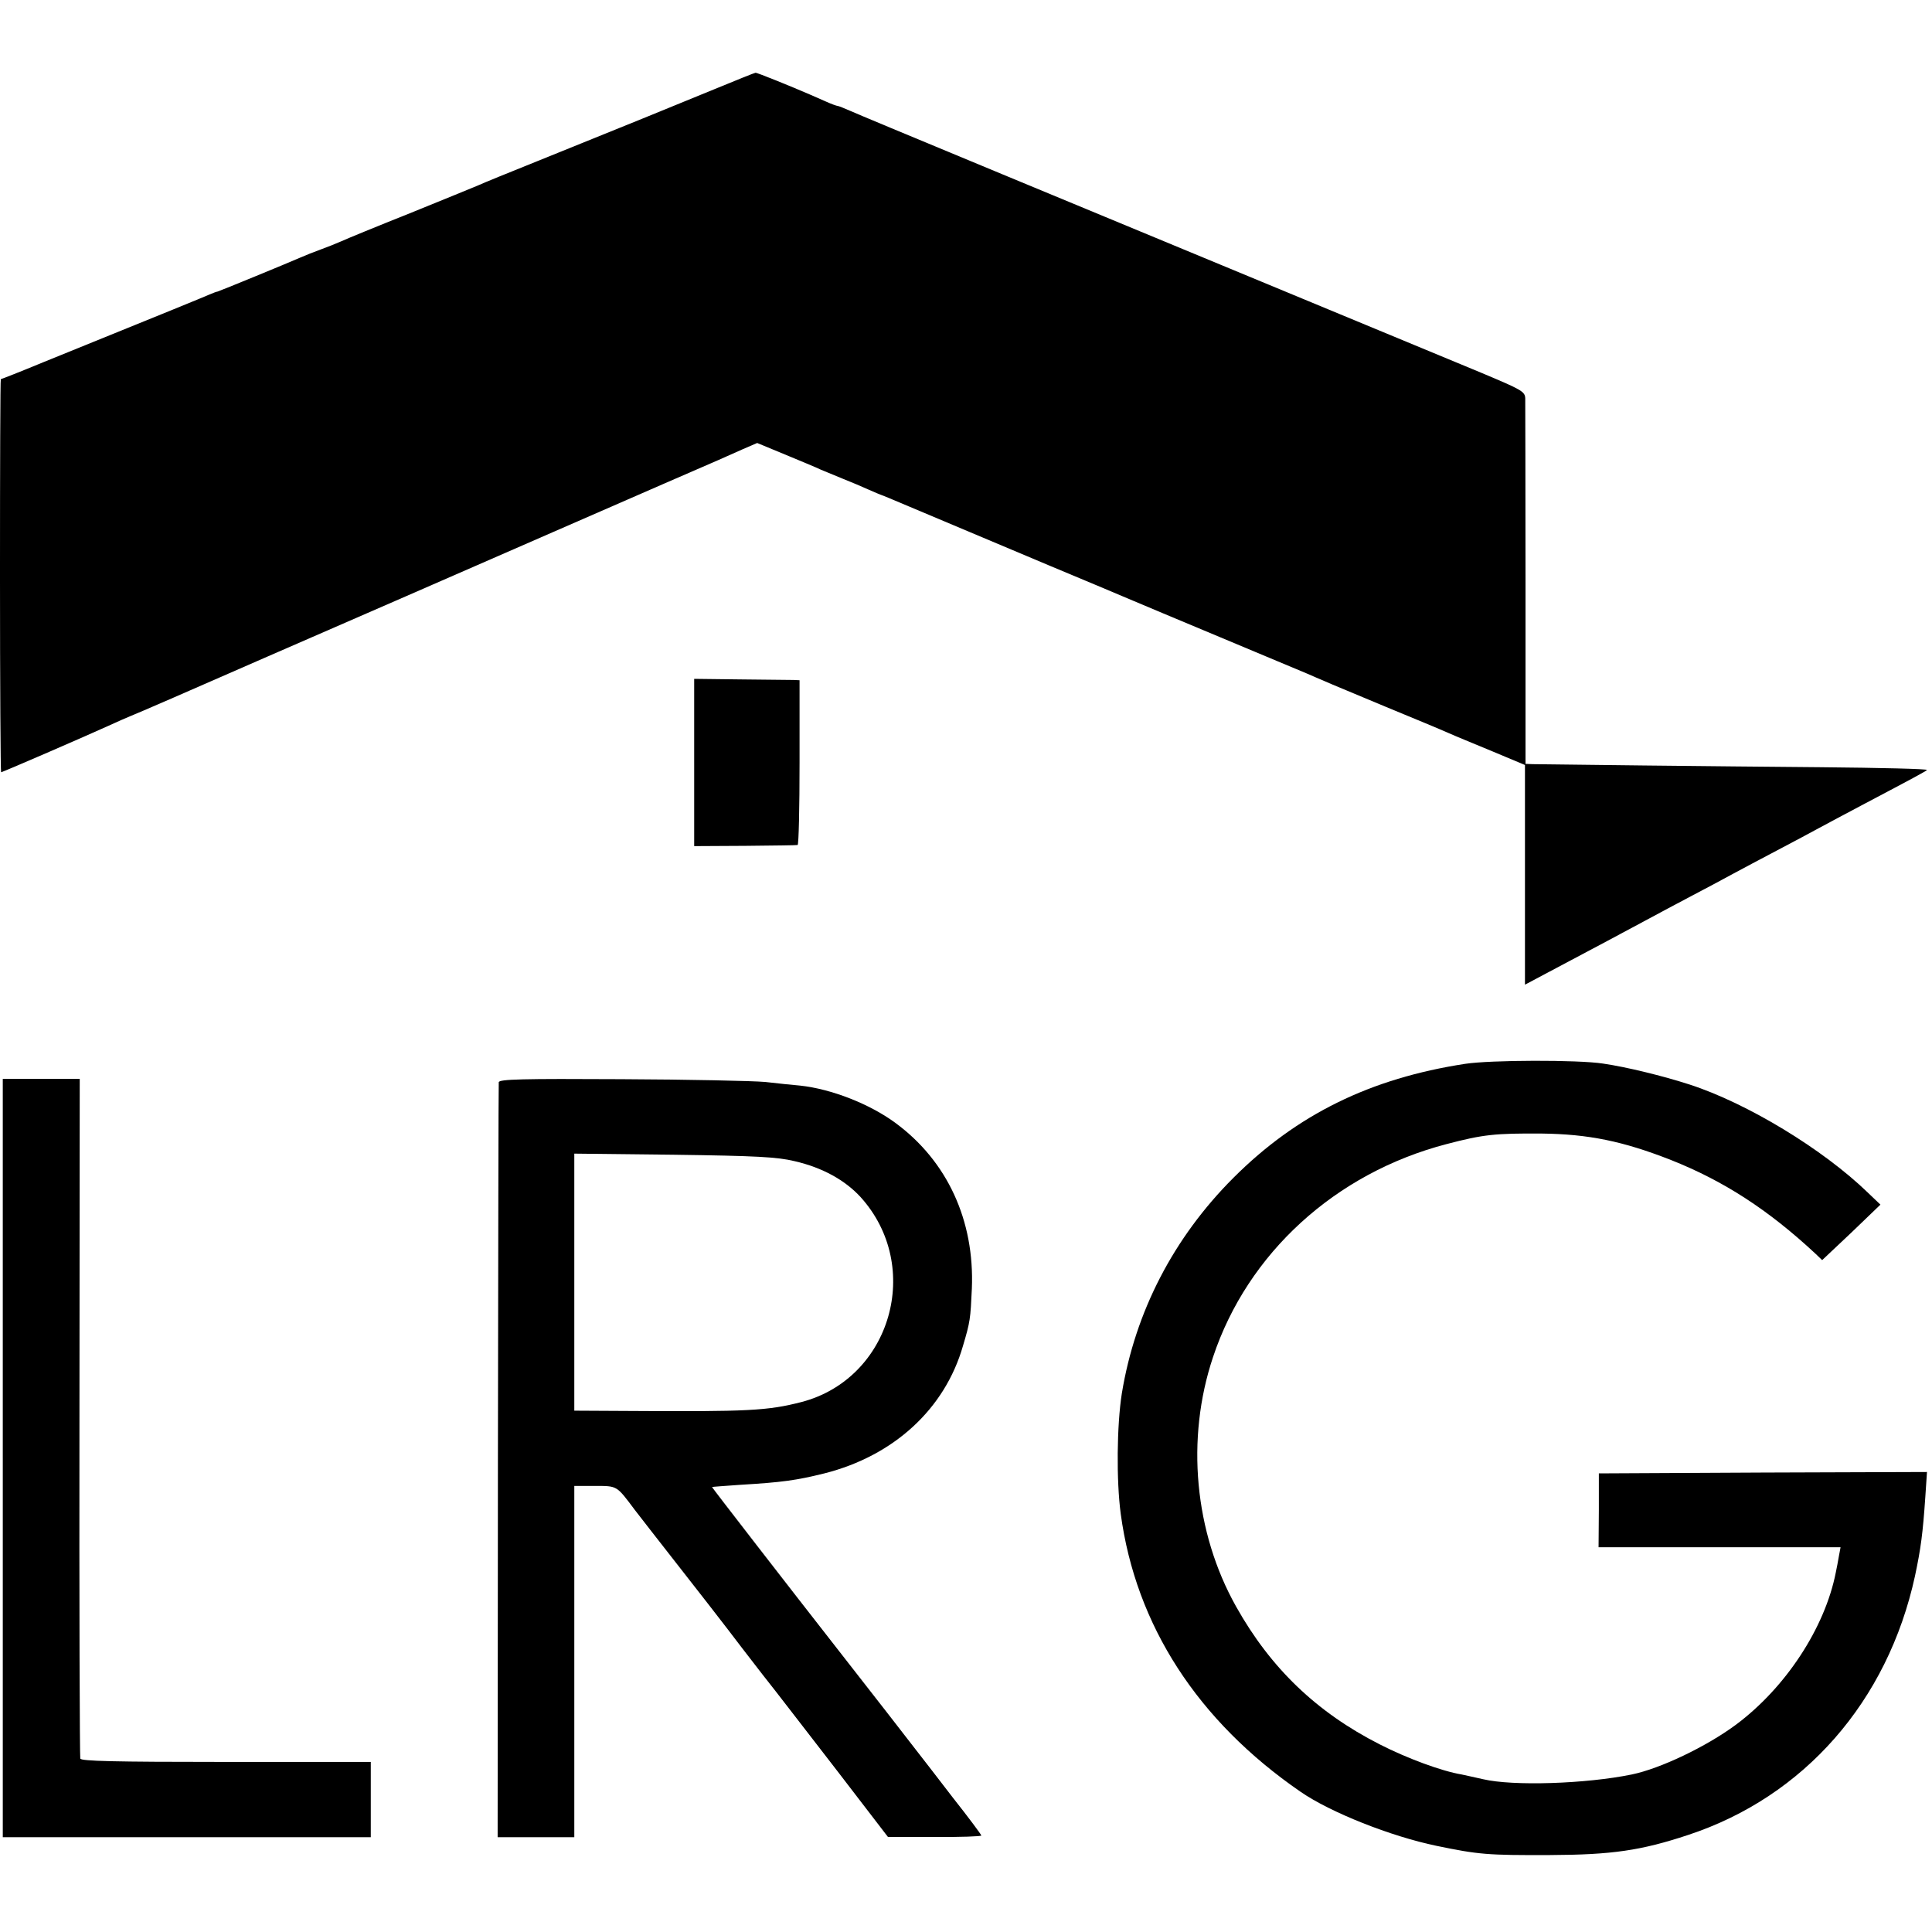 <?xml version="1.0" standalone="no"?>
<!DOCTYPE svg PUBLIC "-//W3C//DTD SVG 20010904//EN"
 "http://www.w3.org/TR/2001/REC-SVG-20010904/DTD/svg10.dtd">
<svg version="1.0" xmlns="http://www.w3.org/2000/svg"
 width="693pt" height="693pt" viewBox="0 0 693 693"
 preserveAspectRatio="xMidYMid meet">
<g transform="translate(0,693) scale(0.1,-0.1)"
fill="#000000" stroke="none">
<path d="M2560 6609 c-153 -63 -325 -133 -630 -256 -102 -41 -198 -80 -215
-88 -16 -7 -127 -52 -245 -100 -118 -47 -230 -93 -247 -101 -18 -8 -51 -21
-73 -29 -22 -8 -55 -21 -73 -29 -36 -16 -289 -120 -297 -122 -3 0 -16 -5 -30
-11 -23 -10 -130 -54 -594 -242 -82 -34 -151 -61 -153 -61 -2 0 -3 -317 -3
-705 0 -388 2 -705 4 -705 5 0 307 131 386 167 30 14 65 29 77 34 12 4 235
101 495 215 260 113 721 314 1023 446 303 132 568 248 590 257 22 10 63 28 90
40 l51 22 99 -41 c55 -23 114 -47 130 -55 17 -7 53 -22 80 -33 28 -11 68 -28
90 -38 22 -10 42 -18 45 -19 3 -1 16 -6 30 -12 38 -16 473 -199 570 -240 106
-44 265 -111 305 -128 17 -7 156 -66 310 -130 154 -65 295 -123 313 -131 17
-8 47 -20 65 -28 17 -8 115 -48 217 -91 102 -42 203 -84 225 -94 22 -10 93
-39 158 -66 l117 -49 0 -394 0 -394 113 60 c131 69 248 132 332 177 33 18 101
54 150 80 50 26 117 62 150 80 33 18 105 56 160 85 55 29 123 65 150 80 28 15
95 51 150 80 199 105 230 122 237 128 4 4 -167 8 -380 10 -372 3 -978 10
-1034 11 l-26 1 0 643 c0 353 -1 654 -1 668 -1 25 -13 31 -158 92 -1612 668
-2218 919 -2260 938 -23 10 -45 19 -48 19 -4 0 -23 7 -43 16 -21 9 -46 20 -57
25 -67 29 -190 79 -195 78 -3 0 -70 -27 -150 -60z"/>
<path d="M2490 4195 l0 -300 183 1 c100 1 185 2 188 3 4 0 7 134 7 296 l0 295
-21 1 c-12 0 -97 1 -190 2 l-167 2 0 -300z"/>
<path d="M5255 3114 c-339 -52 -603 -181 -831 -409 -214 -214 -352 -480 -400
-773 -18 -114 -20 -312 -4 -432 54 -400 276 -743 645 -997 107 -74 324 -160
488 -194 150 -31 182 -34 407 -33 222 1 326 16 495 72 416 137 716 479 814
929 21 99 28 152 37 283 l6 90 -588 -2 -589 -3 0 -132 -1 -133 434 0 434 0 -6
-32 c-3 -18 -8 -44 -11 -58 -39 -199 -180 -414 -359 -547 -107 -79 -271 -157
-373 -178 -166 -34 -427 -42 -533 -17 -25 6 -60 13 -77 17 -72 12 -196 58
-294 108 -226 115 -391 273 -515 494 -150 267 -181 602 -83 895 124 373 439
660 837 764 133 35 175 39 342 38 167 -2 291 -27 464 -95 189 -75 348 -178
517 -335 l25 -24 105 99 104 100 -45 43 c-161 156 -433 321 -640 388 -96 31
-227 63 -310 75 -91 14 -404 13 -495 -1z"/>
<path d="M10 1700 l0 -1360 660 0 660 0 0 135 0 135 -519 0 c-406 0 -520 3
-523 12 -2 7 -4 559 -3 1226 l1 1212 -138 0 -138 0 0 -1360z"/>
<path d="M1789 3048 c-1 -7 -2 -619 -3 -1360 l-1 -1348 138 0 137 0 0 630 0
630 74 0 c81 0 77 2 143 -86 12 -16 84 -108 159 -204 75 -96 154 -197 175
-225 20 -27 76 -99 123 -160 48 -60 168 -217 269 -347 l182 -237 168 0 c92 -1
167 2 167 5 0 3 -46 65 -103 137 -56 73 -114 148 -129 167 -21 28 -160 206
-288 370 -162 207 -447 575 -446 576 0 1 46 4 101 8 151 9 201 16 302 41 249
63 432 231 497 457 26 87 27 97 32 206 10 244 -88 457 -274 594 -92 68 -230
122 -342 134 -25 2 -81 8 -125 13 -44 4 -277 9 -517 10 -354 2 -438 0 -439
-11z m1061 -283 c100 -23 181 -68 237 -129 225 -249 109 -651 -212 -735 -121
-31 -188 -35 -627 -32 l-188 1 0 461 0 461 358 -4 c295 -4 370 -8 432 -23z"/>
</g>
</svg>
